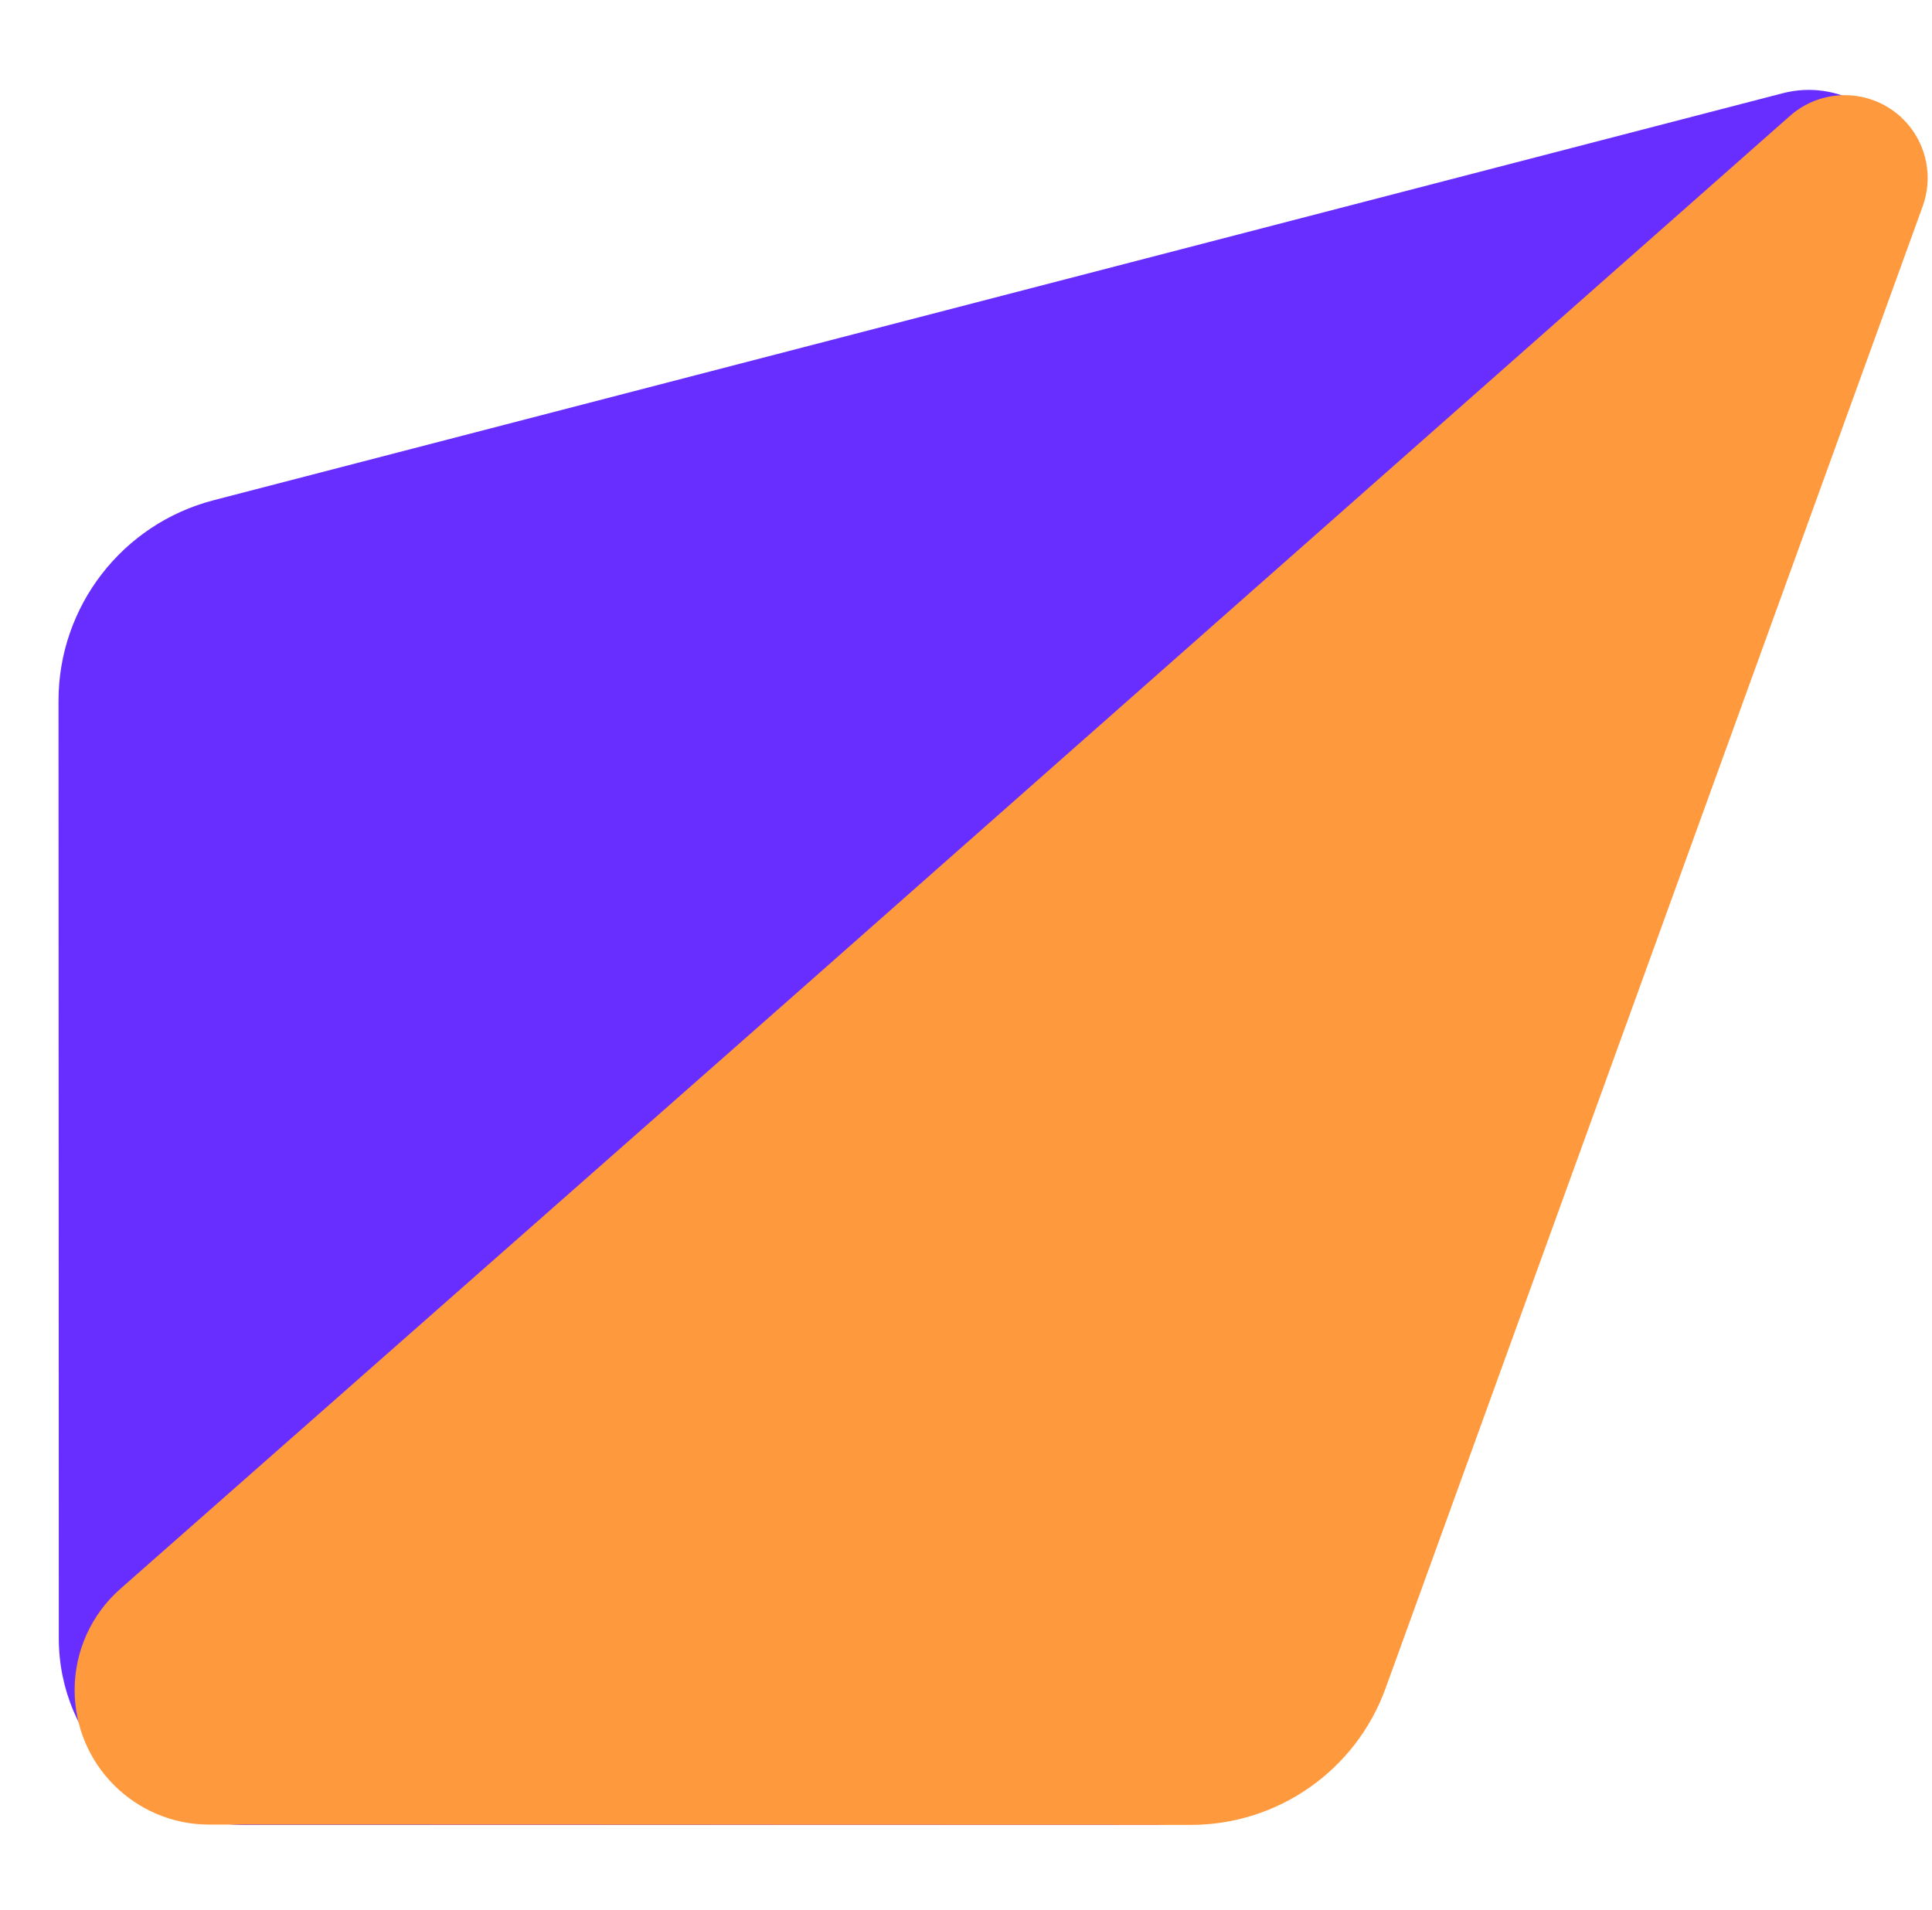 <svg xmlns="http://www.w3.org/2000/svg" xmlns:xlink="http://www.w3.org/1999/xlink" version="1.1" viewBox="44.43 45.25 93.25 92.21">
    <!-- Generator: Sketch 56.3 (81716) - https://sketch.com -->
    <title>Fort_Rus_color</title>
    <desc>Created with Sketch.</desc>
    <g id="Page-1" stroke="none" stroke-width="1" fill="none" fill-rule="evenodd">
        <g id="Fort_Rus_color" transform="translate(1, 1)" fill-rule="nonzero">
            <g id="Group-23" transform="translate(90.153, 90.517) scale(-1, 1) rotate(132) translate(-90.153, -90.517) translate(26.653, 26.517)">
                <g id="Group-24" transform="translate(63.284, 63.846) scale(-1, 1) translate(-63.284, -63.846) translate(0.284, 0.346)">
                    <g id="Group-25" transform="translate(63.052, 63.74) rotate(-45) translate(-63.052, -63.74) translate(18.052, 19.74)">
                        <path d="M33.801,2.441 L77.517,0.149 C82.479,-0.109 86.714,3.702 86.978,8.665 L89.361,53.871 C89.601,58.422 86.734,62.559 82.389,63.933 L7.791,87.516 C5.158,88.349 2.349,86.889 1.516,84.256 C1.194,83.236 1.207,82.14 1.553,81.129 L26.651,7.838 C27.709,4.748 30.54,2.612 33.801,2.441 Z" id="Rectangle" fill="#682EFF"/>
                        <path d="M31.949,2.539 L79.256,0.074 C82.841,-0.112 85.898,2.642 86.085,6.227 C86.182,8.091 85.474,9.906 84.141,11.211 L53.258,41.439 L53.258,41.439 L7.384,86.441 C5.807,87.988 3.274,87.963 1.727,86.386 C0.702,85.342 0.33,83.821 0.756,82.421 L22.902,9.615 C24.127,5.587 27.744,2.758 31.949,2.539 Z" id="Rectangle" fill="#FF993D"/>
                    </g>
                </g>
            </g>
        </g>
    </g>
</svg>